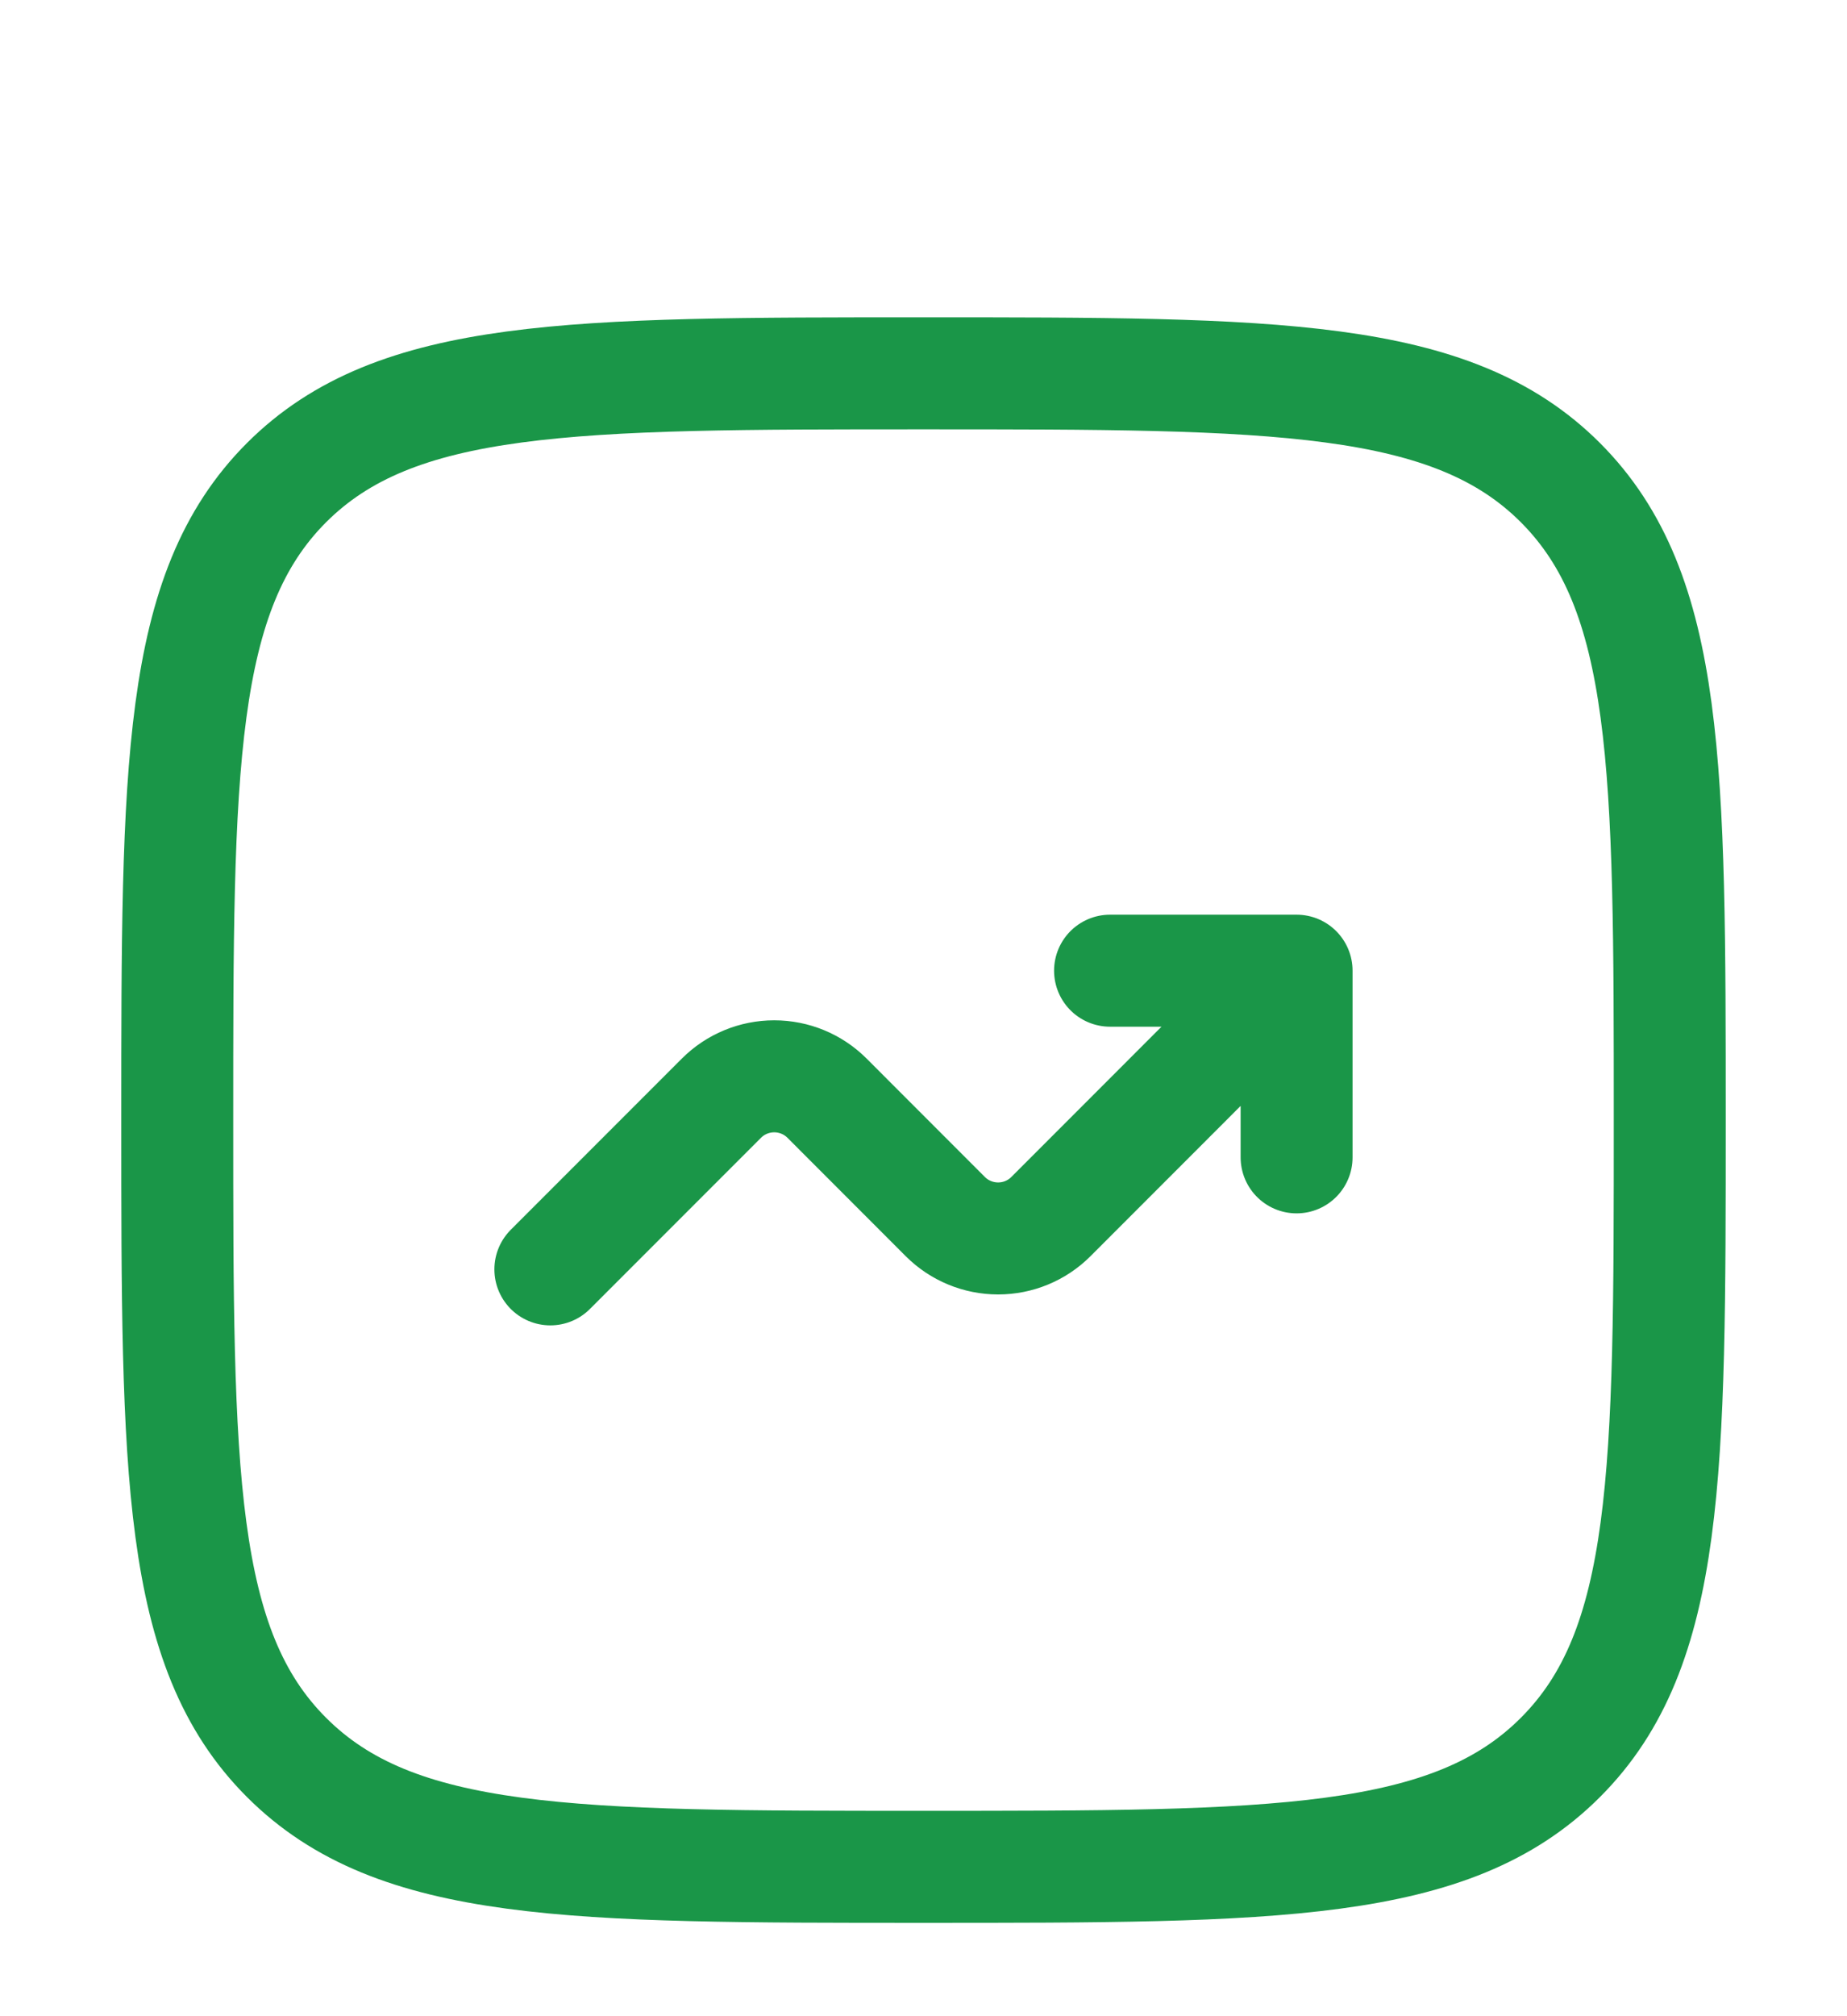 <svg width="33" height="36" viewBox="0 0 33 36" fill="none" xmlns="http://www.w3.org/2000/svg">
<path d="M3.167 19.999C3.167 13.714 3.167 10.571 5.119 8.618C7.073 6.666 10.214 6.666 16.5 6.666C22.785 6.666 25.928 6.666 27.88 8.618C29.833 10.573 29.833 13.714 29.833 19.999C29.833 26.285 29.833 29.427 27.88 31.379C25.929 33.333 22.785 33.333 16.5 33.333C10.214 33.333 7.072 33.333 5.119 31.379C3.167 29.429 3.167 26.285 3.167 19.999Z" stroke="#1A9648" stroke-width="2"/>
<path d="M9.833 22.665L12.89 19.608C13.14 19.358 13.479 19.218 13.833 19.218C14.187 19.218 14.526 19.358 14.776 19.608L16.89 21.723C17.14 21.973 17.48 22.113 17.833 22.113C18.187 22.113 18.526 21.973 18.776 21.723L23.166 17.332M23.166 17.332V20.665M23.166 17.332H19.833" stroke="#1A9648" stroke-width="2" stroke-linecap="round" stroke-linejoin="round"/>
</svg>

